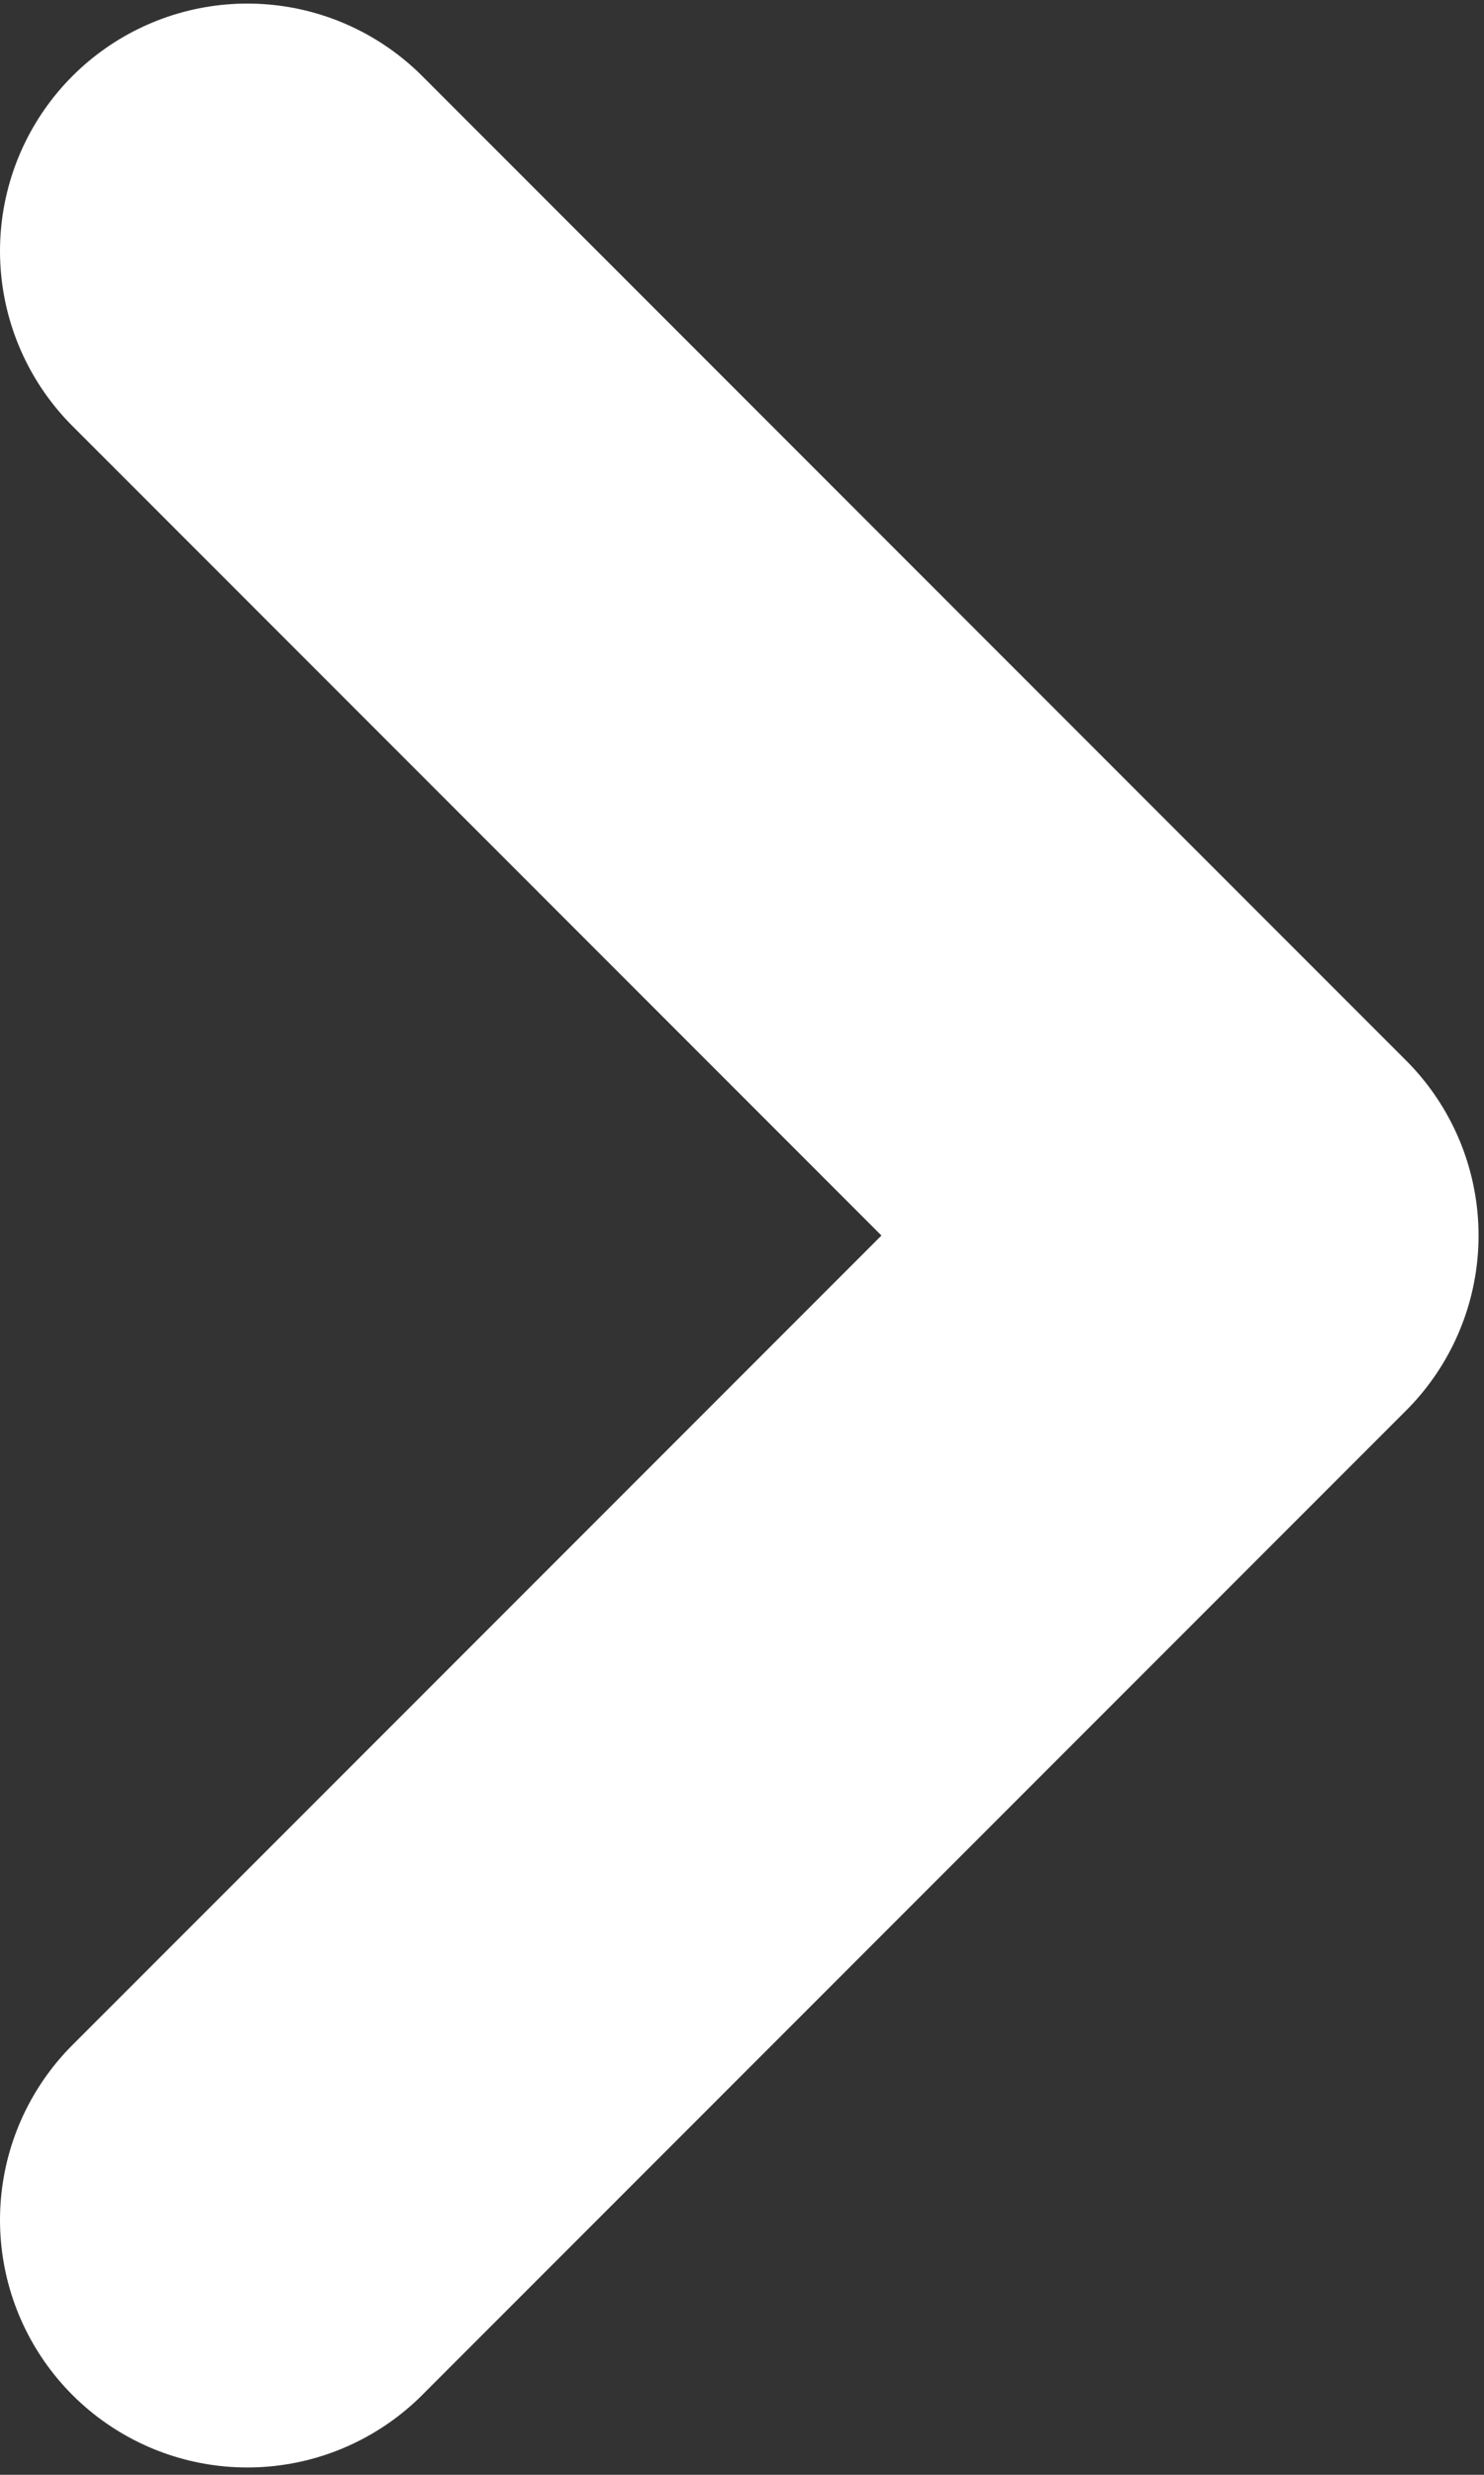 <svg width="15" height="25" viewBox="0 0 15 25" fill="none" xmlns="http://www.w3.org/2000/svg">
<rect x="0" y="0" width="15" height="25" fill="#333333" stroke="none"/>
<path d="M2.5 2.536L12.445 12.481L2.5 22.426" stroke="white" stroke-width="5" stroke-linecap="round" stroke-linejoin="round"/>
</svg>
